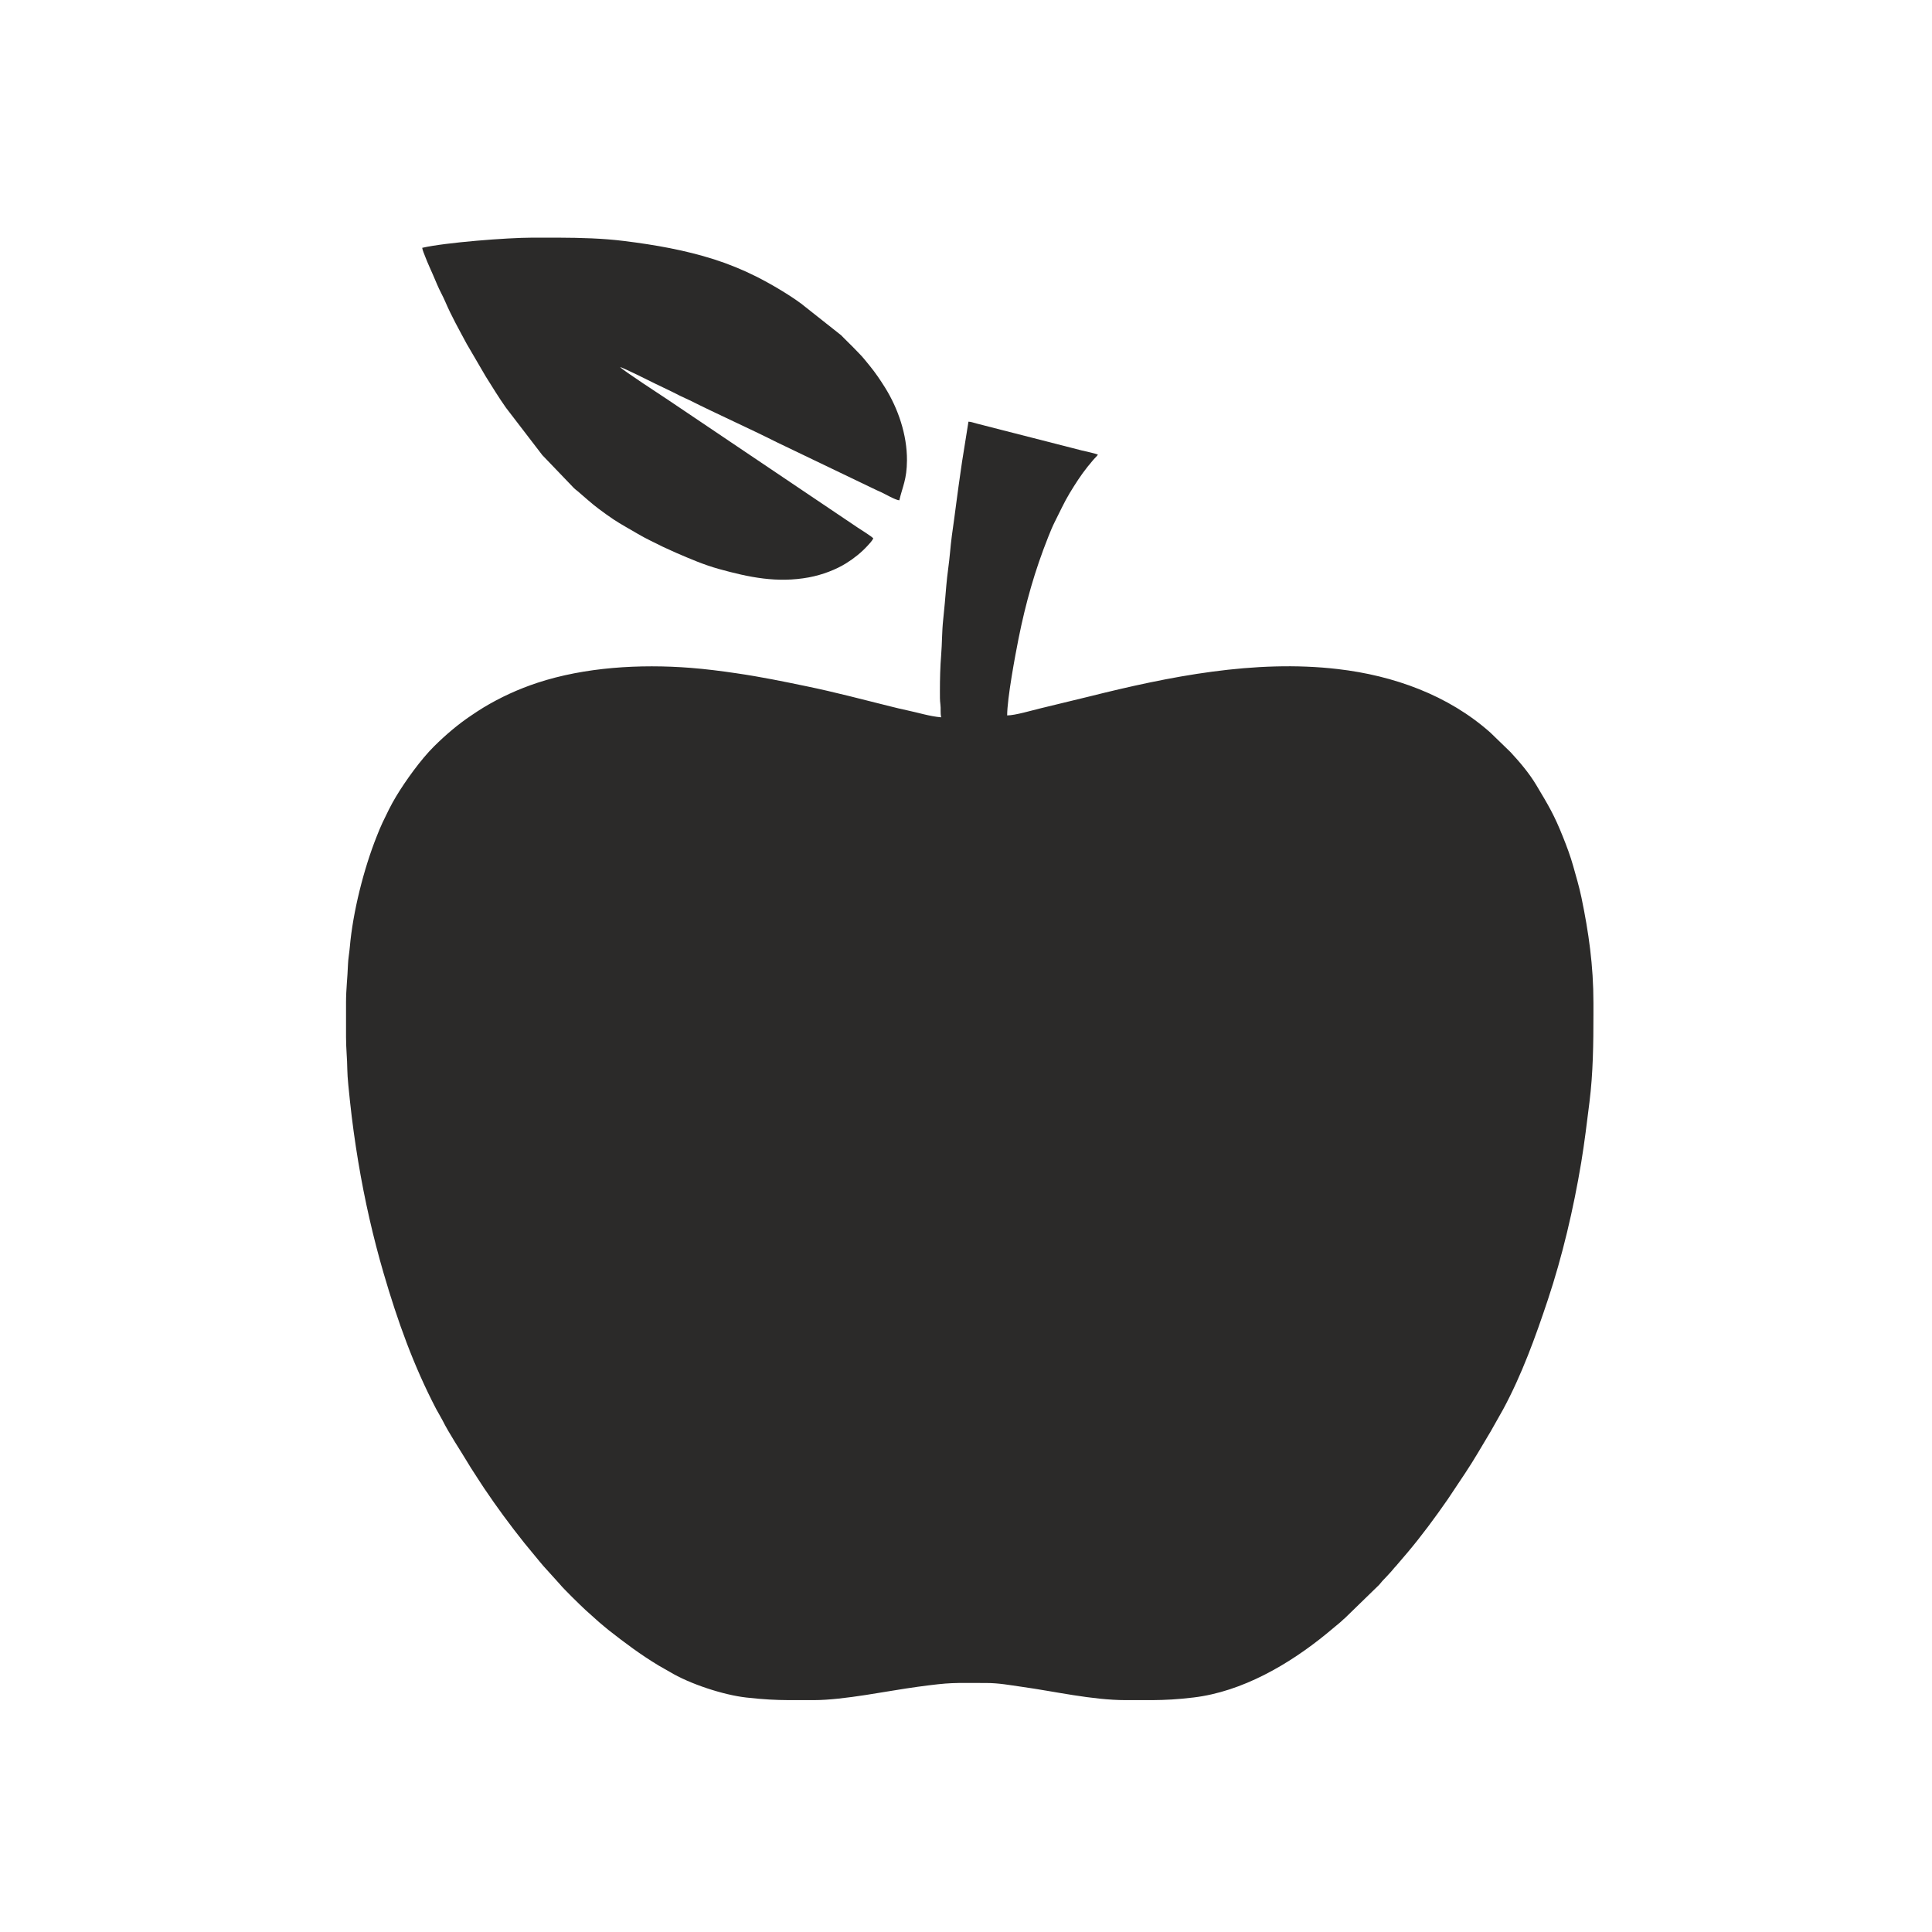<?xml version="1.0" encoding="UTF-8"?> <svg xmlns="http://www.w3.org/2000/svg" xmlns:xlink="http://www.w3.org/1999/xlink" xmlns:xodm="http://www.corel.com/coreldraw/odm/2003" xml:space="preserve" width="591px" height="591px" version="1.1" style="shape-rendering:geometricPrecision; text-rendering:geometricPrecision; image-rendering:optimizeQuality; fill-rule:evenodd; clip-rule:evenodd" viewBox="0 0 591 591"> <defs> <style type="text/css"> .fil0 {fill:#2B2A29} </style> </defs> <g id="Слой_x0020_1">  <g id="_2037598343584"> <path class="fil0" d="M352.58 520.07l-8.25 0c-10.3,-0.01 -21.76,-2.69 -31.93,-4.1 -3.37,-0.47 -6.85,-1.14 -10.71,-1.14 -10.42,0 -10.51,-0.25 -20.97,1.16 -9.19,1.24 -22.48,4.07 -31.77,4.08l-7.64 0c-4.05,-0.03 -7.51,-0.18 -12.97,-0.79 -6.99,-0.77 -17.41,-4.17 -23.54,-7.9 -1.13,-0.69 -2.19,-1.19 -3.34,-1.9 -5.53,-3.34 -10.31,-6.92 -15.34,-10.87 -1.05,-0.82 -1.84,-1.57 -2.85,-2.38l-4.2 -3.76c-1.55,-1.44 -6.73,-6.49 -7.84,-7.89l-4.97 -5.5c-0.45,-0.49 -0.67,-0.84 -1.16,-1.37l-4.73 -5.74c-4.29,-5.38 -8.41,-10.96 -12.25,-16.68 -0.37,-0.56 -0.61,-0.94 -1,-1.52 -0.75,-1.11 -1.35,-2.12 -2.06,-3.18 -0.67,-1 -1.32,-2.04 -1.95,-3.1 -2.59,-4.33 -5.53,-8.62 -7.82,-13.14 -0.61,-1.19 -1.29,-2.24 -1.88,-3.36 -6.91,-13.27 -11.77,-26.79 -16.08,-41.56 -3.16,-10.84 -5.78,-22.24 -7.76,-34.16 -1,-6.03 -1.85,-12.14 -2.52,-18.45 -0.26,-2.48 -0.8,-7.34 -0.81,-9.66 -0.03,-3.32 -0.39,-6.37 -0.39,-9.91l0 -10.67c0,-4.01 0.46,-7.52 0.59,-11.45 0.05,-1.74 0.43,-3.73 0.57,-5.44 0.93,-10.74 4.27,-23.92 8.24,-33.88 0.58,-1.45 1.13,-2.84 1.79,-4.23 1.33,-2.77 2.54,-5.32 4.11,-7.92 2.85,-4.74 7.58,-11.34 11.63,-15.35 3.54,-3.5 7.32,-6.74 11.46,-9.5 1.27,-0.84 2.31,-1.57 3.65,-2.37 5.24,-3.16 10.7,-5.65 16.5,-7.57 14.51,-4.77 31.29,-5.78 46.84,-4.57 4.72,0.37 9.48,0.98 14.07,1.66 7.59,1.11 14.36,2.51 21.45,3.98 8.59,1.77 17.15,4.04 25.67,6.16 1.7,0.42 3.4,0.85 5.02,1.18 3.46,0.72 6.96,1.86 10.47,2.15 -0.32,-1.37 -0.05,-2.55 -0.25,-4.02 -0.16,-1.15 -0.14,-2.5 -0.14,-3.94 0,-3.8 0.09,-7.53 0.38,-11.07 0.3,-3.69 0.22,-7.09 0.62,-10.83 0.37,-3.41 0.67,-6.97 0.96,-10.49 0.27,-3.29 0.86,-6.84 1.14,-10.12 0.29,-3.35 0.77,-6.85 1.26,-10.19 0.5,-3.48 0.84,-6.64 1.35,-10.1 0.51,-3.42 0.91,-6.68 1.47,-9.98l1.55 -9.7c0.81,0.02 1.76,0.39 2.53,0.58l7.41 1.9c3.38,0.84 6.64,1.71 9.9,2.53l14.83 3.8c1.2,0.3 4.08,0.87 4.93,1.28 -0.44,0.66 -1.05,1.11 -1.64,1.86 -0.5,0.65 -0.99,1.17 -1.49,1.8 -2.04,2.55 -3.79,5.28 -5.5,8.1 -1.72,2.84 -3.07,5.88 -4.57,8.81 -0.71,1.39 -1.38,3.06 -2,4.61 -4.08,10.26 -6.88,20.07 -9.11,31.25 -0.98,4.91 -3.45,18.13 -3.45,23.34 2.43,0 7.64,-1.56 10.25,-2.18l14.83 -3.6c24.36,-6.1 50.61,-11.37 76.06,-8.4 17.04,1.98 33.8,7.96 46.71,19.47l6.11 5.92c2.87,3.1 5.74,6.47 7.92,10.13 3.75,6.29 5.41,8.98 8.17,15.9 1.1,2.74 2.27,5.85 3.12,8.91 0.85,3.06 1.8,6.18 2.5,9.54 2.21,10.65 3.67,20.81 3.67,32.23l0 0.96 0 2.39c0,9.09 -0.09,18.03 -1.22,27.07 -0.78,6.22 -1.51,12.34 -2.52,18.44 -2.37,14.22 -5.79,28.73 -10.21,42 -3.82,11.46 -7.93,22.83 -13.67,33.49l-3.78 6.7c-2.61,4.33 -5.07,8.69 -7.88,12.89l-5.28 7.92c-3.88,5.59 -7.97,11.15 -12.37,16.36l-2.41 2.82c-0.54,0.57 -0.72,0.92 -1.26,1.46 -0.54,0.54 -0.68,0.84 -1.17,1.36 -0.88,0.95 -1.6,1.79 -2.52,2.71 -0.57,0.57 -0.73,0.91 -1.26,1.46l-10.53 10.24c-0.55,0.41 -0.81,0.77 -1.33,1.19l-4.34 3.61c-11.41,9.31 -25.7,17.64 -40.56,19.42 -5.02,0.61 -8.61,0.77 -12.54,0.81z"></path> <path class="fil0" d="M189.7 112.29l-0.39 -0.19 0.39 0.19zm-26.53 -39.59l7.74 0c6.75,0.03 13.45,0.2 20.09,1.03 9.46,1.18 18.5,2.77 27.4,5.59 4.36,1.39 8.78,3.19 12.83,5.22 4.25,2.12 10.03,5.51 13.82,8.32l12.24 9.68c0.66,0.66 1.17,1.21 1.84,1.85l1.85 1.84c1.19,1.29 2.37,2.34 3.47,3.71 0.59,0.72 1.06,1.29 1.66,2.03 1.69,2.08 3.13,4.21 4.57,6.5 4.07,6.5 6.81,14.58 6.76,22.36 -0.04,5.88 -1.35,7.98 -2.34,12.22 -1.22,-0.1 -4.27,-1.89 -5.5,-2.46 -1.06,-0.48 -1.76,-0.78 -2.78,-1.29l-29.25 -14.04c-8.78,-4.41 -17.79,-8.4 -26.59,-12.81 -0.98,-0.49 -1.8,-0.8 -2.78,-1.29 -0.92,-0.46 -1.71,-0.86 -2.58,-1.3l-5.24 -2.52c-1.52,-0.77 -9.63,-4.8 -10.68,-5.05 0.63,0.86 13.07,8.98 14.52,9.94l58.22 39.21c0.89,0.59 4.28,2.69 4.7,3.26 -0.45,0.86 -1.12,1.56 -1.79,2.28 -1.92,2.08 -4.13,3.84 -6.52,5.33 -3.05,1.9 -7.2,3.53 -11.4,4.31 -9.67,1.79 -18.28,-0.01 -27.49,-2.56 -4.72,-1.31 -8.87,-3.13 -13.11,-4.95l-4 -1.82c-2.7,-1.37 -5.25,-2.5 -7.81,-4.03 -2.42,-1.45 -4.97,-2.79 -7.3,-4.34 -1.66,-1.11 -3.08,-2.14 -4.65,-3.32 -2.24,-1.67 -4.31,-3.62 -6.43,-5.4 -0.47,-0.39 -0.61,-0.43 -1.06,-0.88l-9.69 -10.1 -11.12 -14.5c-2.2,-3.1 -4.15,-6.34 -6.18,-9.55l-5.8 -9.93c-2.28,-4.25 -4.69,-8.52 -6.6,-12.99 -0.76,-1.78 -1.74,-3.44 -2.5,-5.27 -0.79,-1.91 -1.6,-3.72 -2.41,-5.55 -0.37,-0.84 -0.84,-1.94 -1.14,-2.74 -0.26,-0.7 -0.94,-2.24 -0.99,-2.88 6.98,-1.63 26.15,-3.11 33.57,-3.11l0.45 0zm26.14 39.4l0 0z"></path> </g> </g> </svg> 